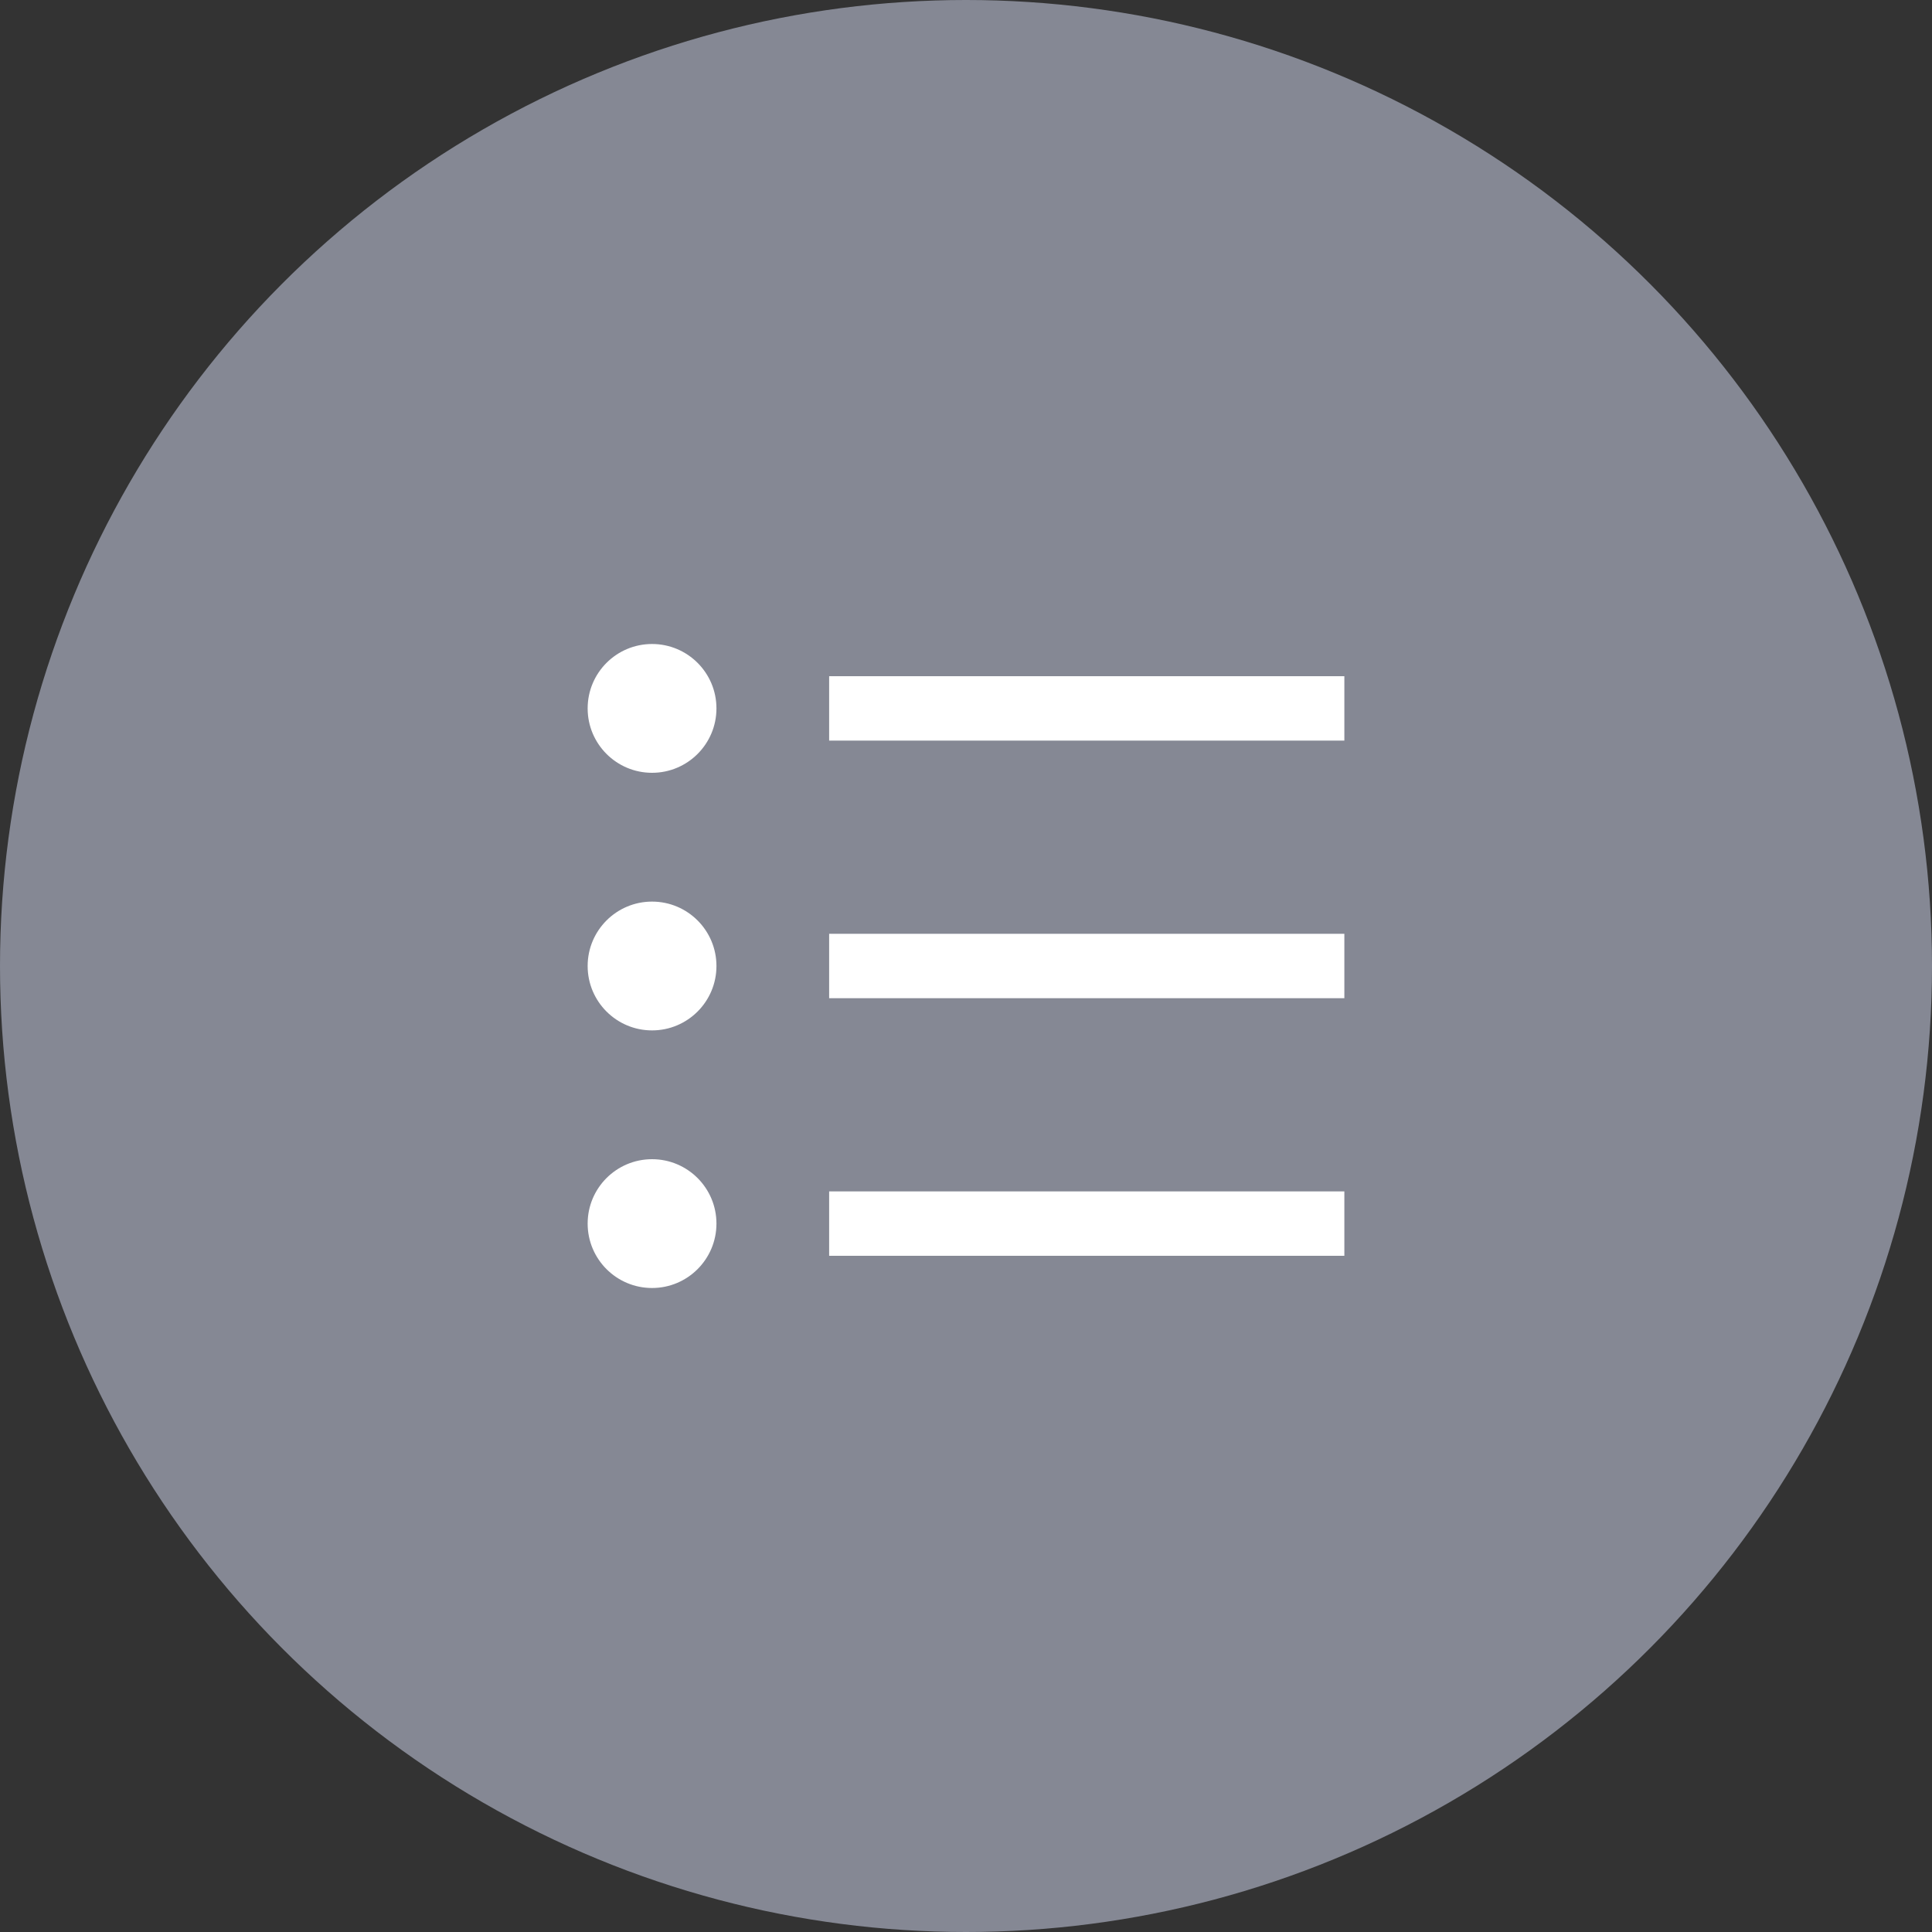 <svg xmlns="http://www.w3.org/2000/svg" viewBox="0 0 60 60"><rect x="0" y="0" width="60" height="60" fill="#333333" stroke="none"/><defs><style>.cls-2{fill:none;stroke:#fff;stroke-miterlimit:10;stroke-width:2px}.cls-3{fill:#fff}</style></defs><g id="レイヤー_2" data-name="レイヤー 2"><g id="txt"><circle cx="30" cy="30" r="30" fill="#858894"/><path class="cls-2" d="M25.75 22h16"/><circle class="cls-3" cx="20.25" cy="22" r="2"/><path class="cls-2" d="M25.75 30h16"/><circle class="cls-3" cx="20.25" cy="30" r="2"/><path class="cls-2" d="M25.75 38h16"/><circle class="cls-3" cx="20.25" cy="38" r="2"/></g></g></svg>